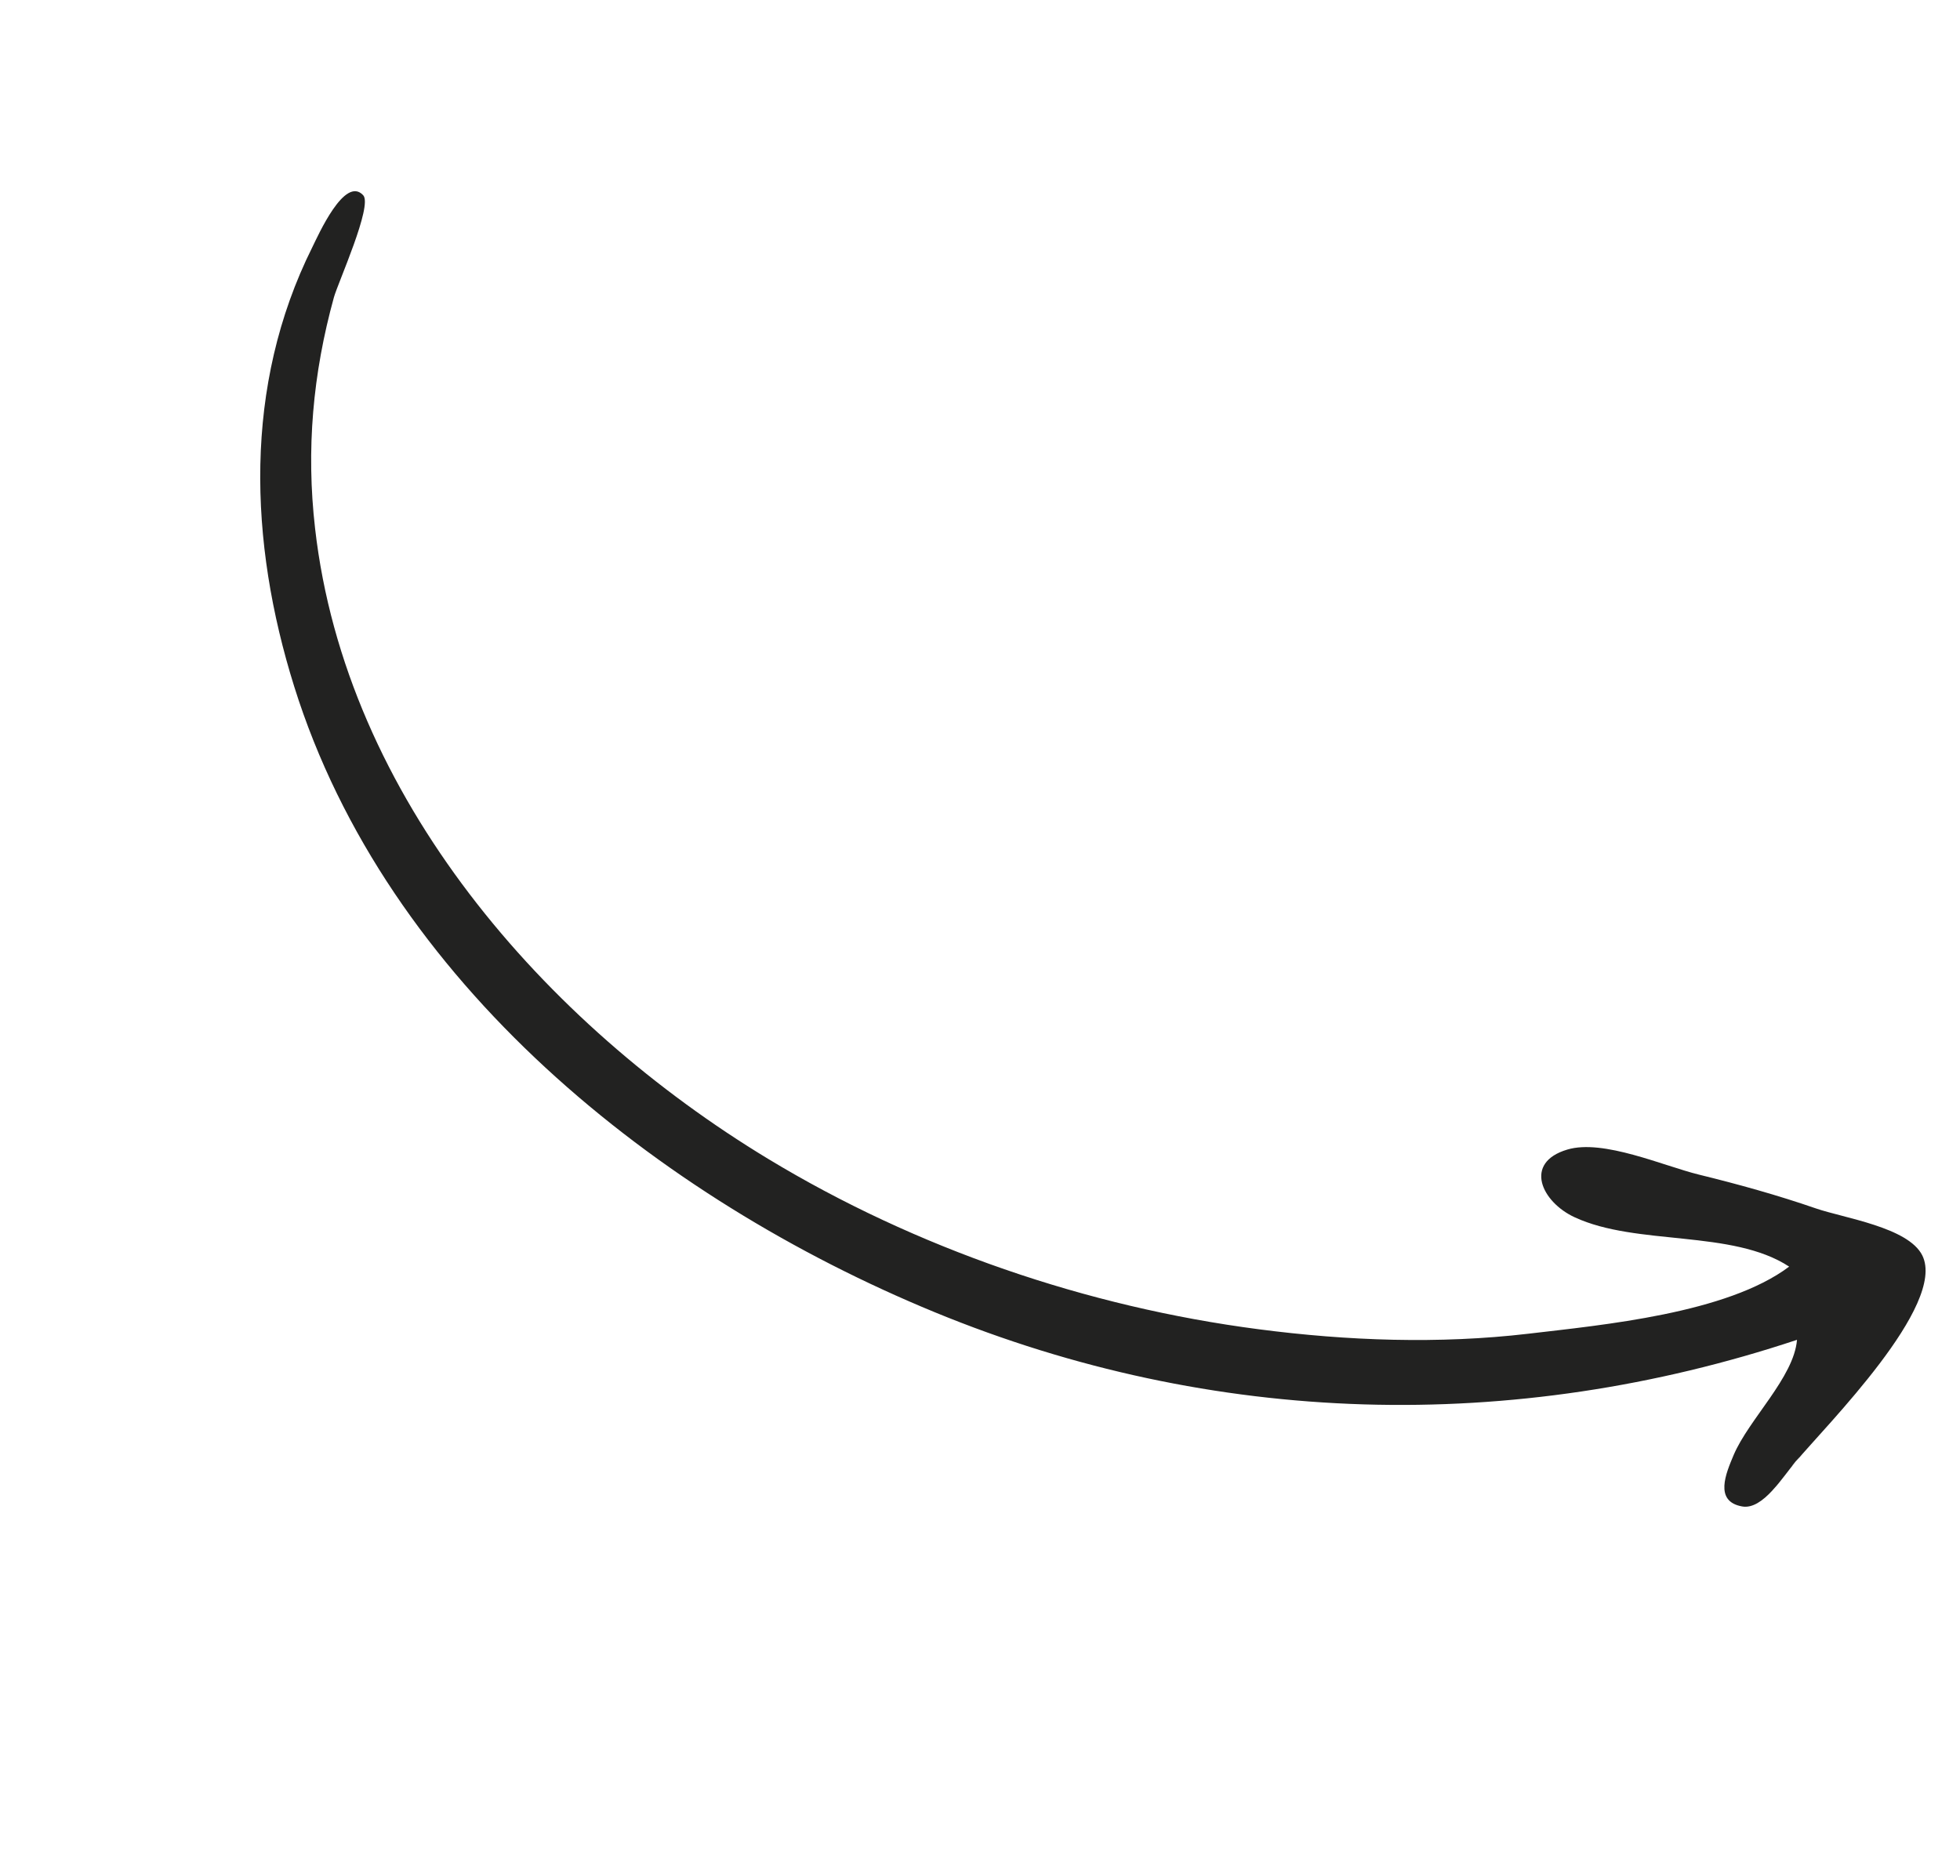 <svg width="140" height="134" viewBox="0 0 140 134" fill="none" xmlns="http://www.w3.org/2000/svg">
<g clip-path="url(#clip0_0_207)">
<path d="M128.265 104.418C127.393 105.395 125.941 107.879 124.439 107.61C122.414 107.251 123.284 105.24 123.833 103.934C124.919 101.379 128.141 98.383 128.357 95.708C108.067 102.453 86.648 101.917 66.768 93.736C46.997 85.599 27.633 70.172 21.017 49.047C17.779 38.706 17.371 27.568 22.303 17.669C22.729 16.816 24.623 12.515 25.944 13.948C26.631 14.695 24.146 20.184 23.852 21.235C22.343 26.696 21.859 32.121 22.506 37.75C24.69 56.947 38.921 73.127 54.861 82.778C65.424 89.174 77.639 93.358 89.912 94.953C96.249 95.781 102.792 96.018 109.153 95.273C114.514 94.641 123.355 93.819 127.797 90.478C123.728 87.813 116.92 89.015 112.475 86.953C110.111 85.862 108.796 83.054 111.951 82.117C114.514 81.347 118.846 83.296 121.367 83.91C124.183 84.6 126.953 85.37 129.699 86.318C131.707 87.011 136.298 87.663 137.305 89.674C139.073 93.22 130.427 101.83 128.265 104.418C129.167 103.332 127.353 105.44 128.265 104.418Z" fill="#222221"/>
</g>
<defs>
<clipPath id="clip0_0_207">
<rect width="137.7" height="55.65" fill="white" transform="translate(102.751 133.196) rotate(-138.262)"/>
</clipPath>
</defs>
</svg>
